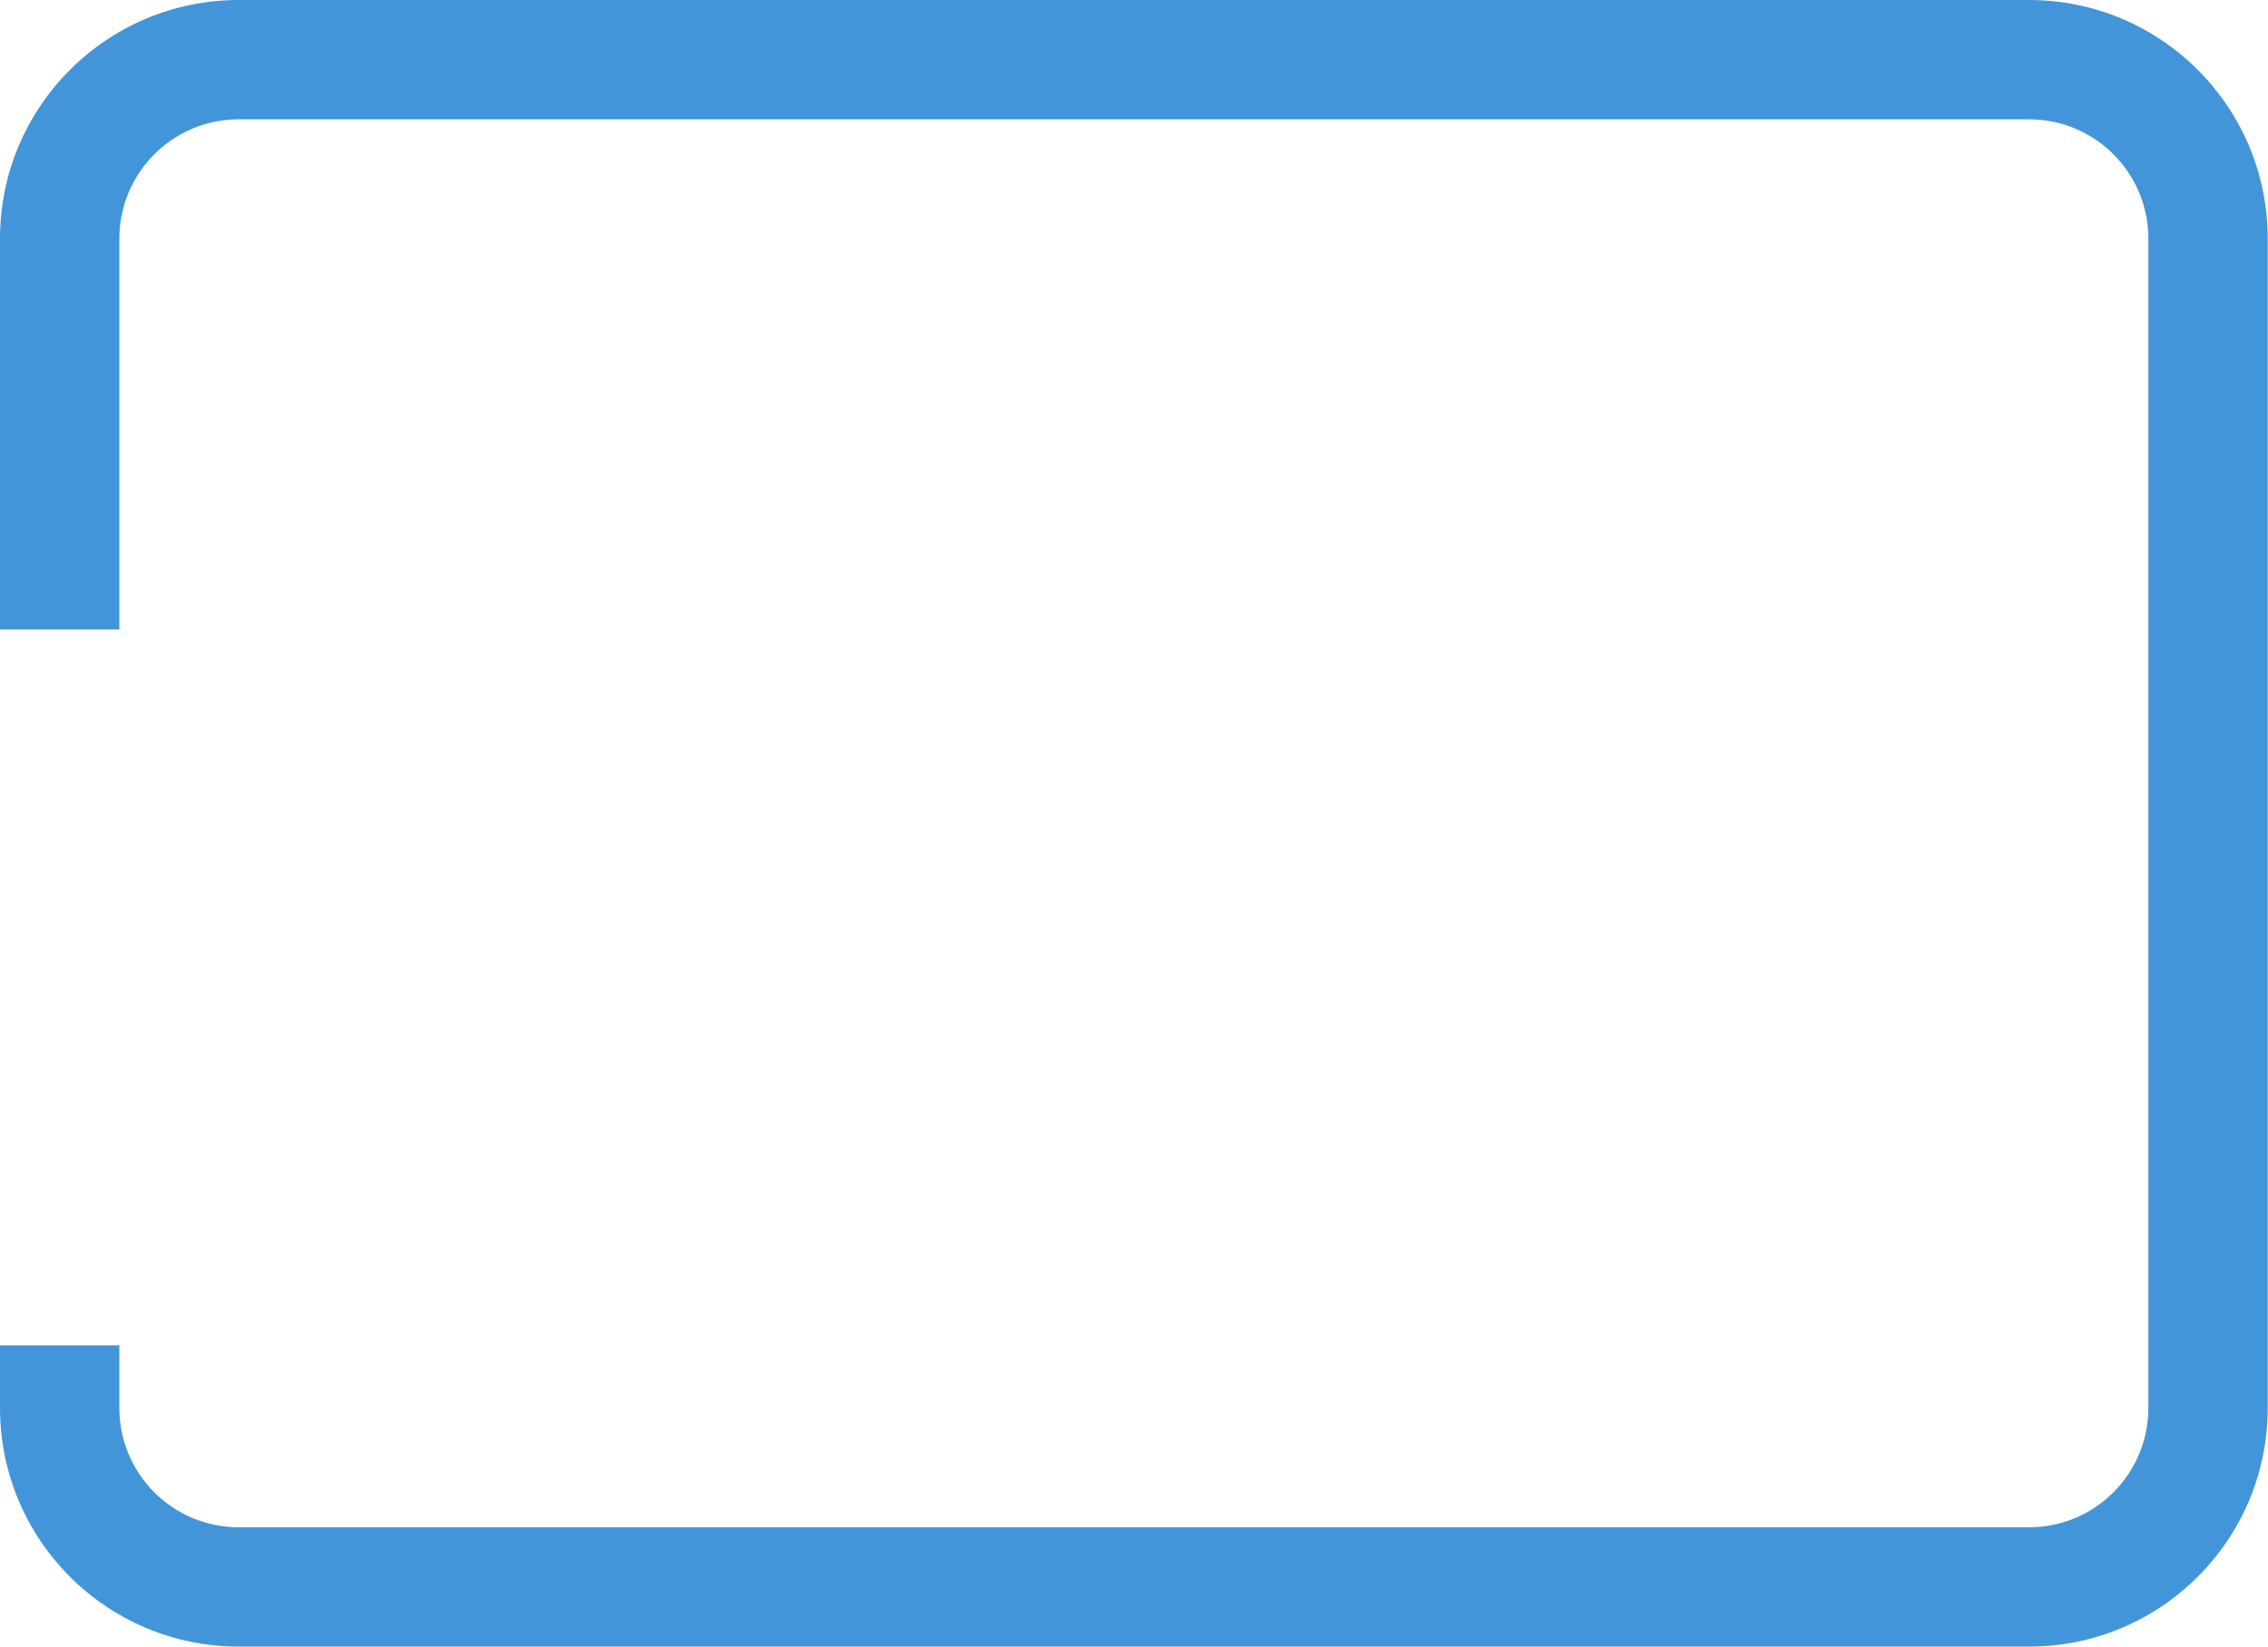 <?xml version="1.0" encoding="UTF-8"?> <svg xmlns="http://www.w3.org/2000/svg" width="694" height="504" viewBox="0 0 694 504" fill="none"> <path fill-rule="evenodd" clip-rule="evenodd" d="M73.043 36.522C52.873 36.522 36.522 52.873 36.522 73.043V192.652H0V73.043C0 32.703 32.703 0 73.043 0H620.87C661.21 0 693.913 32.703 693.913 73.043V430.957C693.913 471.297 661.21 504 620.87 504H73.043C32.703 504 0 471.297 0 430.957V411.783H36.522V430.957C36.522 451.127 52.873 467.478 73.043 467.478H620.87C641.04 467.478 657.391 451.127 657.391 430.957V73.043C657.391 52.873 641.04 36.522 620.87 36.522H73.043Z" fill="#4395D9"></path> </svg> 